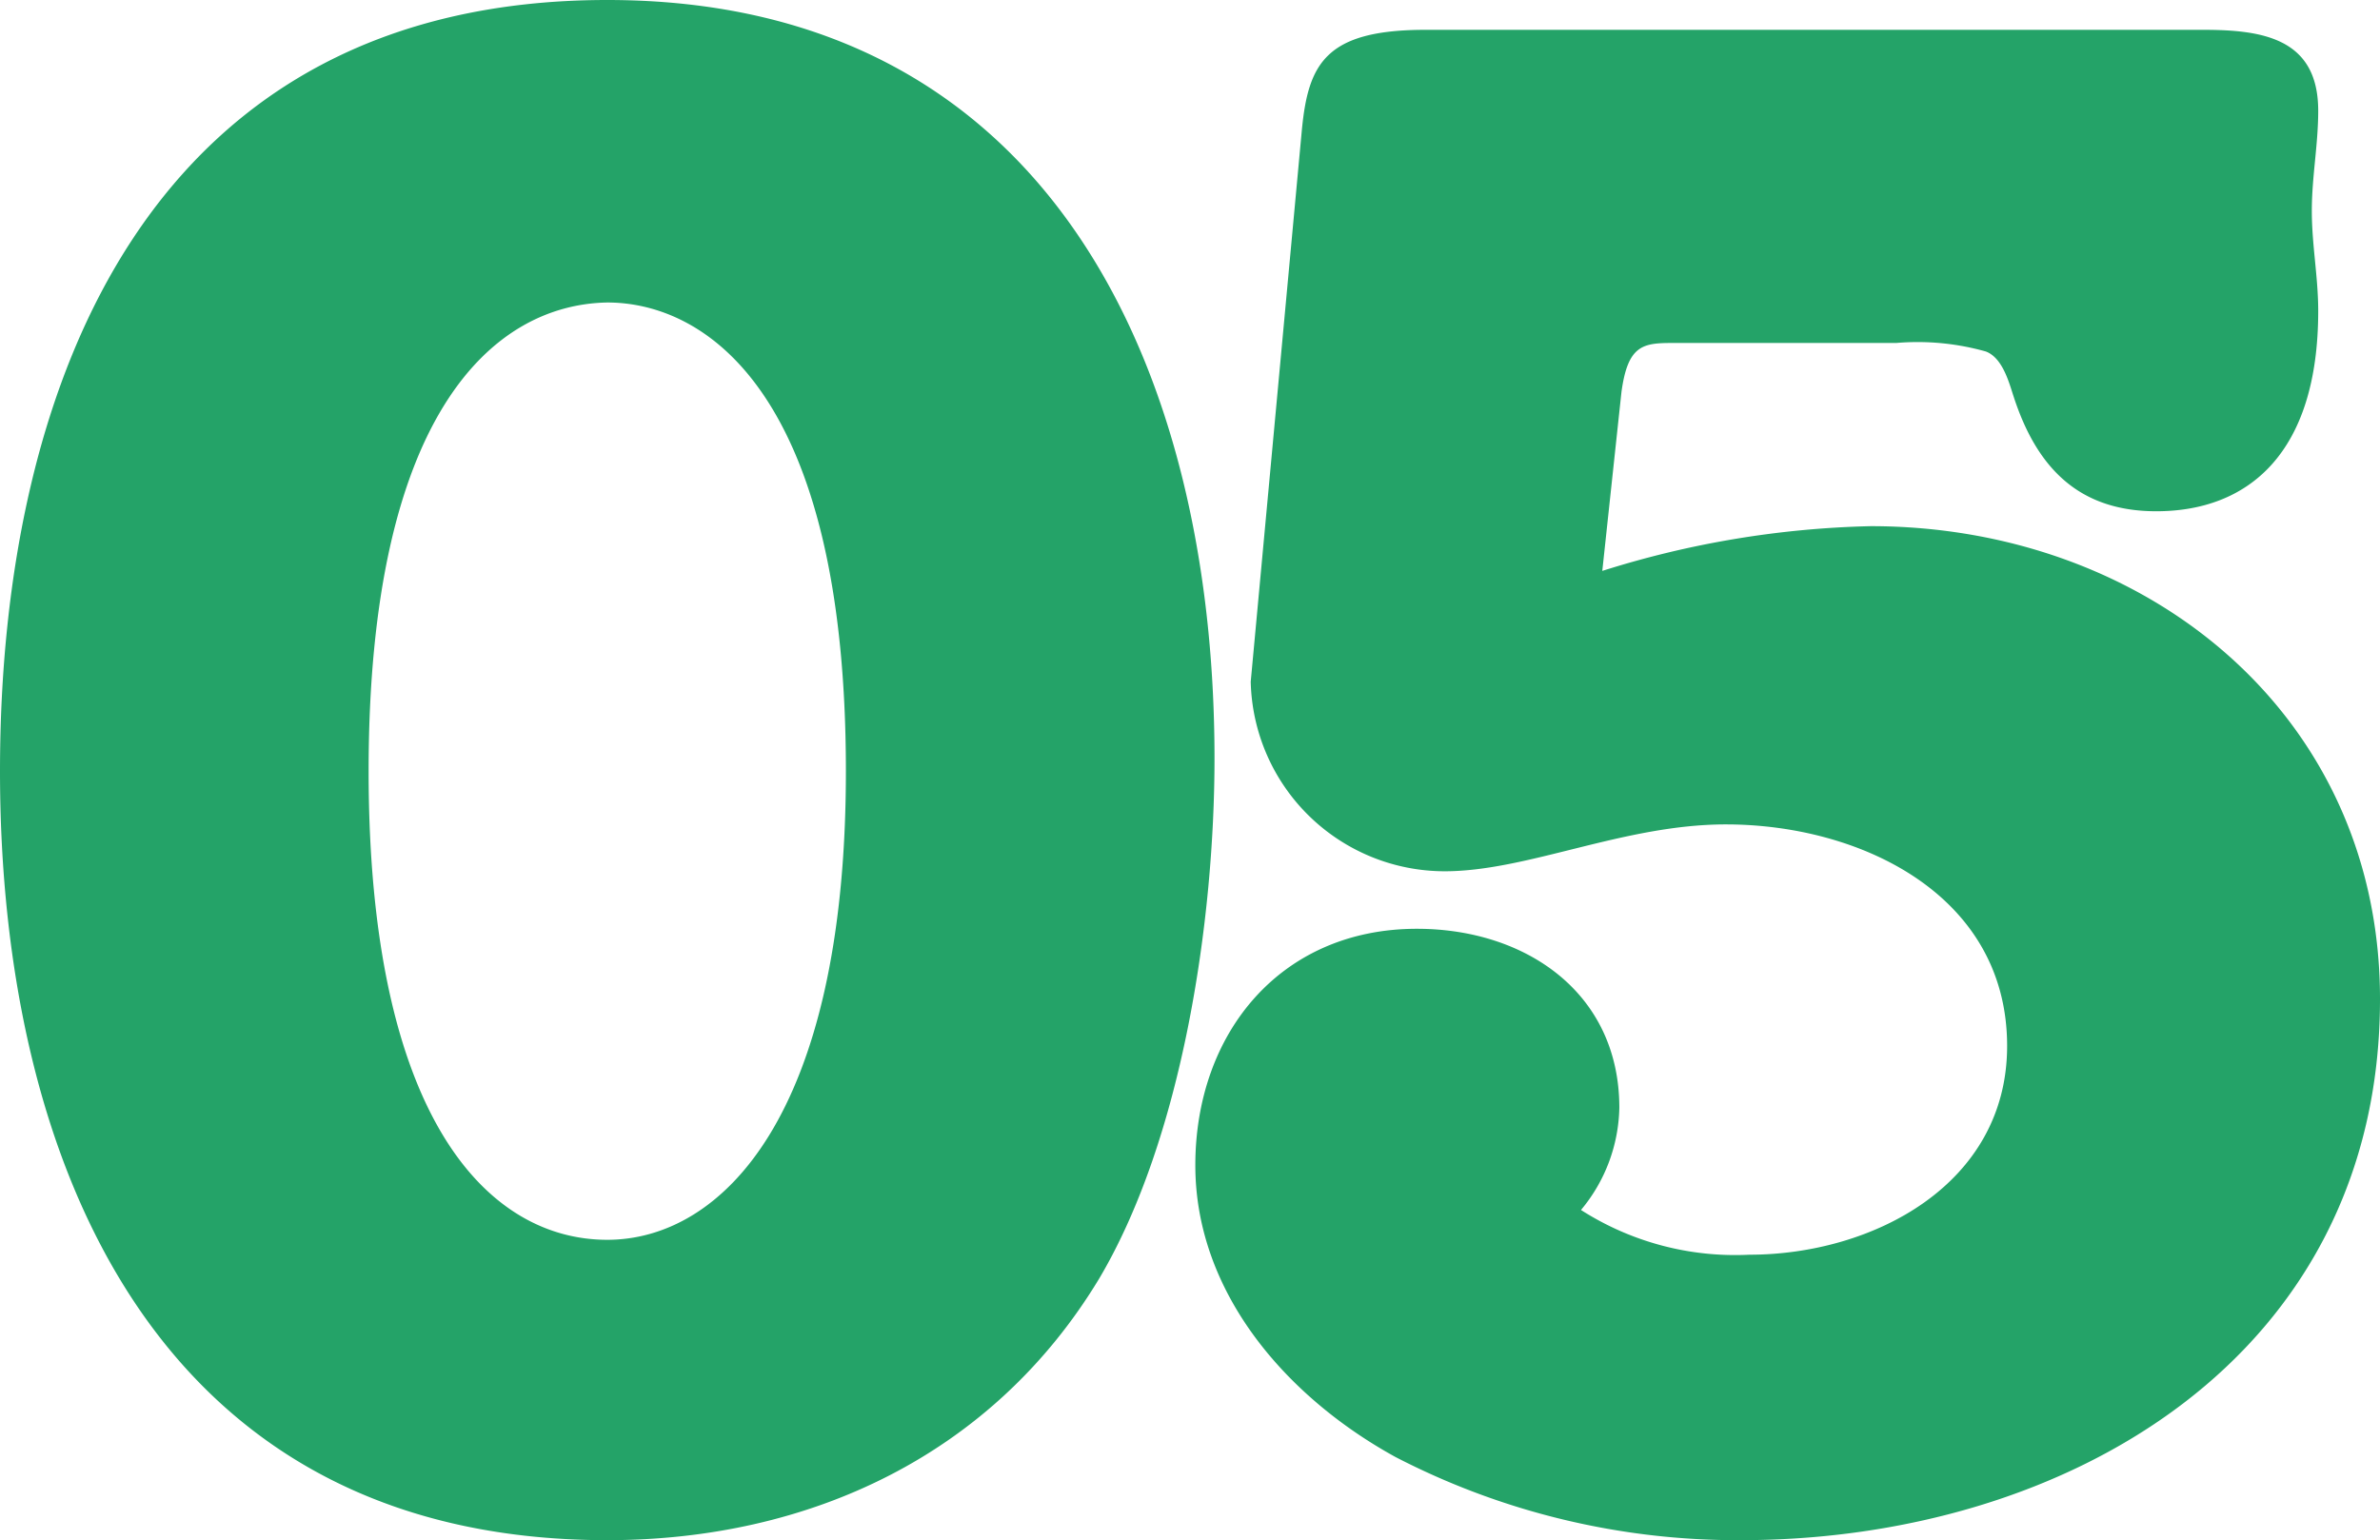 <svg xmlns="http://www.w3.org/2000/svg" width="67.02" height="43.38" viewBox="0 0 67.02 43.38">
  <path id="flow_no05" d="M-16.98-42c-12.78,0-17.1,10.62-17.1,21.72,0,10.98,4.38,21.66,17.1,21.66,5.7,0,10.86-2.4,13.86-7.38C-.78-9.96.12-16.08.12-20.64.12-31.56-4.5-42-16.98-42Zm0,8.52c2.76,0,6.72,2.52,6.72,13.2,0,9.78-3.54,13.2-6.72,13.2-3.36,0-6.72-3.42-6.72-13.2C-23.7-30.3-20.22-33.42-16.98-33.48ZM1.14-22.8A5.467,5.467,0,0,0,6.6-17.46c2.34,0,5.04-1.32,7.92-1.32,3.78,0,7.92,1.98,7.92,6.24,0,3.9-3.78,5.88-7.26,5.88a8.049,8.049,0,0,1-4.74-1.26,4.622,4.622,0,0,0,1.08-2.88c0-3.24-2.64-5.04-5.7-5.04-3.84,0-6.24,2.94-6.24,6.66,0,3.6,2.58,6.54,5.64,8.22a20.933,20.933,0,0,0,9.72,2.34c9.18,0,18-5.16,18-15.24,0-8.04-6.6-13.32-14.34-13.32a26.962,26.962,0,0,0-7.56,1.26l.54-5.04c.18-1.32.6-1.38,1.44-1.38h6.3a7.075,7.075,0,0,1,2.52.24c.48.18.66.9.78,1.26.66,2.04,1.86,3.24,4.02,3.24,2.58,0,4.56-1.62,4.56-5.64,0-.96-.18-1.86-.18-2.82s.18-1.86.18-2.82c0-2.04-1.56-2.28-3.24-2.28H6.06c-2.82,0-3.3.96-3.48,2.82Z" transform="translate(34.08 42)" fill="#24a368"/>
</svg>
